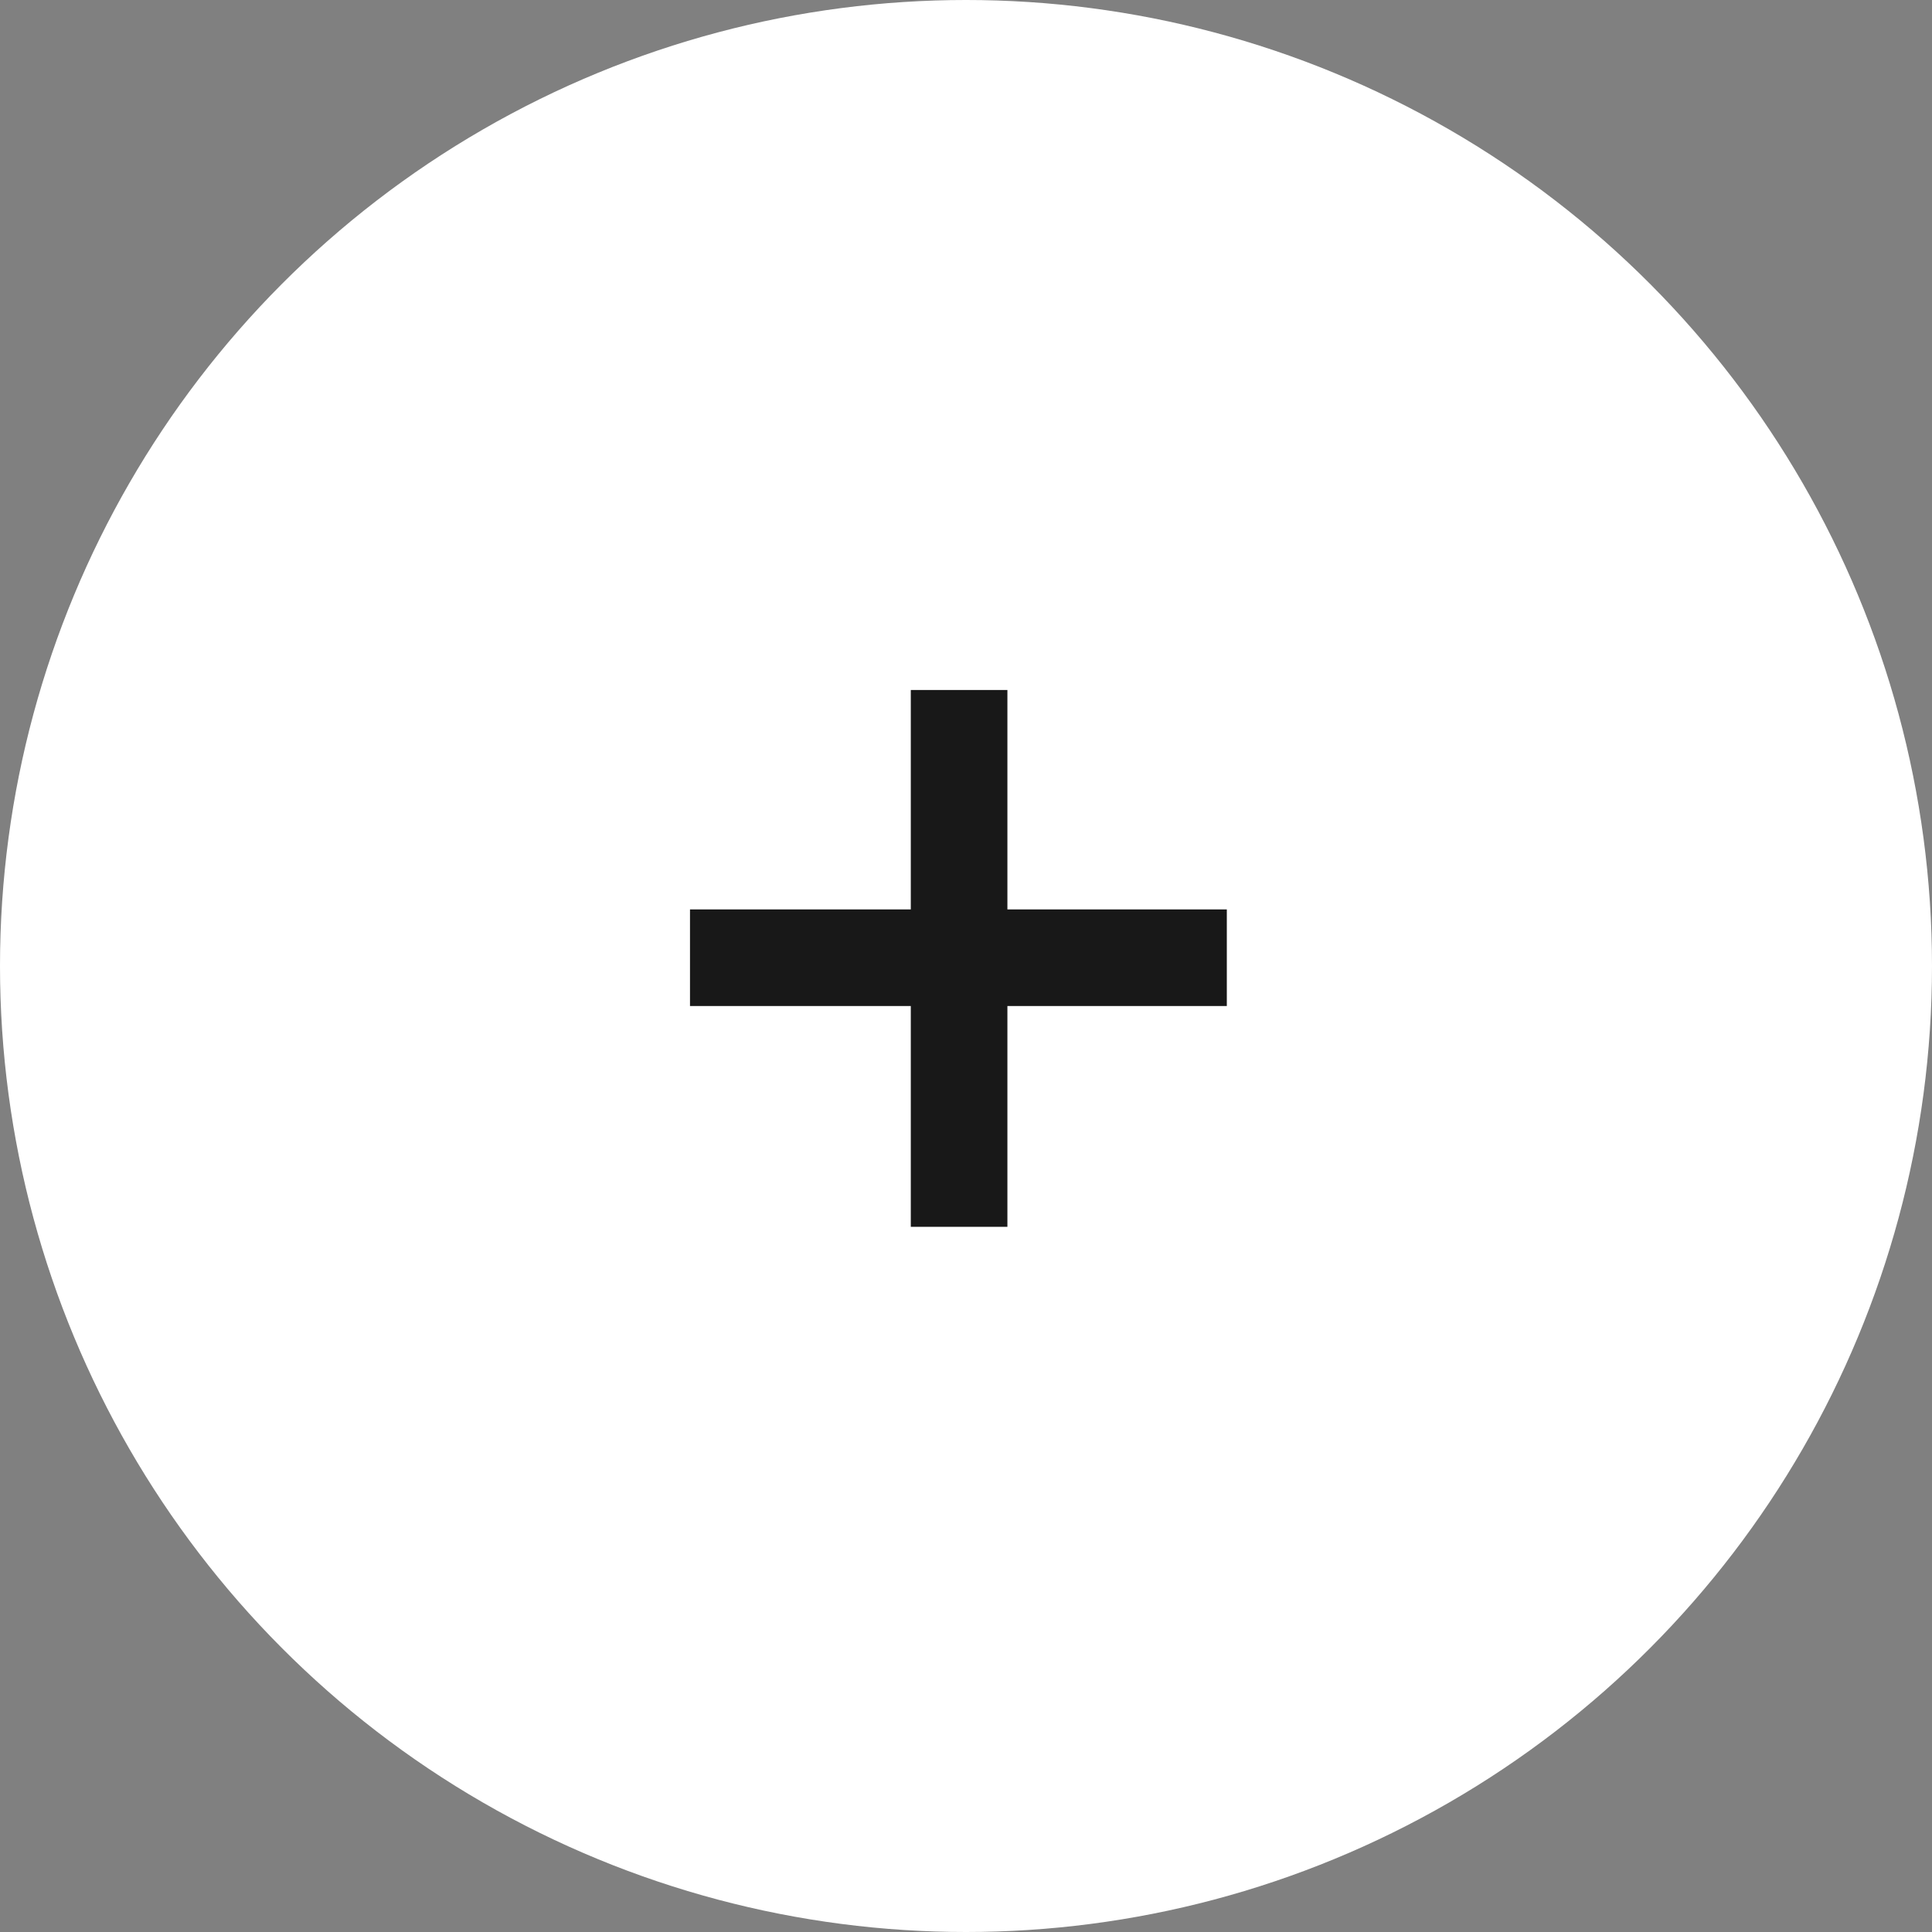 <svg width="28" height="28" viewBox="0 0 28 28" fill="none" xmlns="http://www.w3.org/2000/svg">
<rect x="0" y="0" width="28" height="28" fill="#808080" stroke="none"/>
<circle cx="14" cy="14" r="14" fill="white"/>
<path d="M10 14.58V13.18H17.78V14.58H10ZM14.6 17.78H13.2V10H14.6V17.78Z" fill="#181818"/>
</svg>
